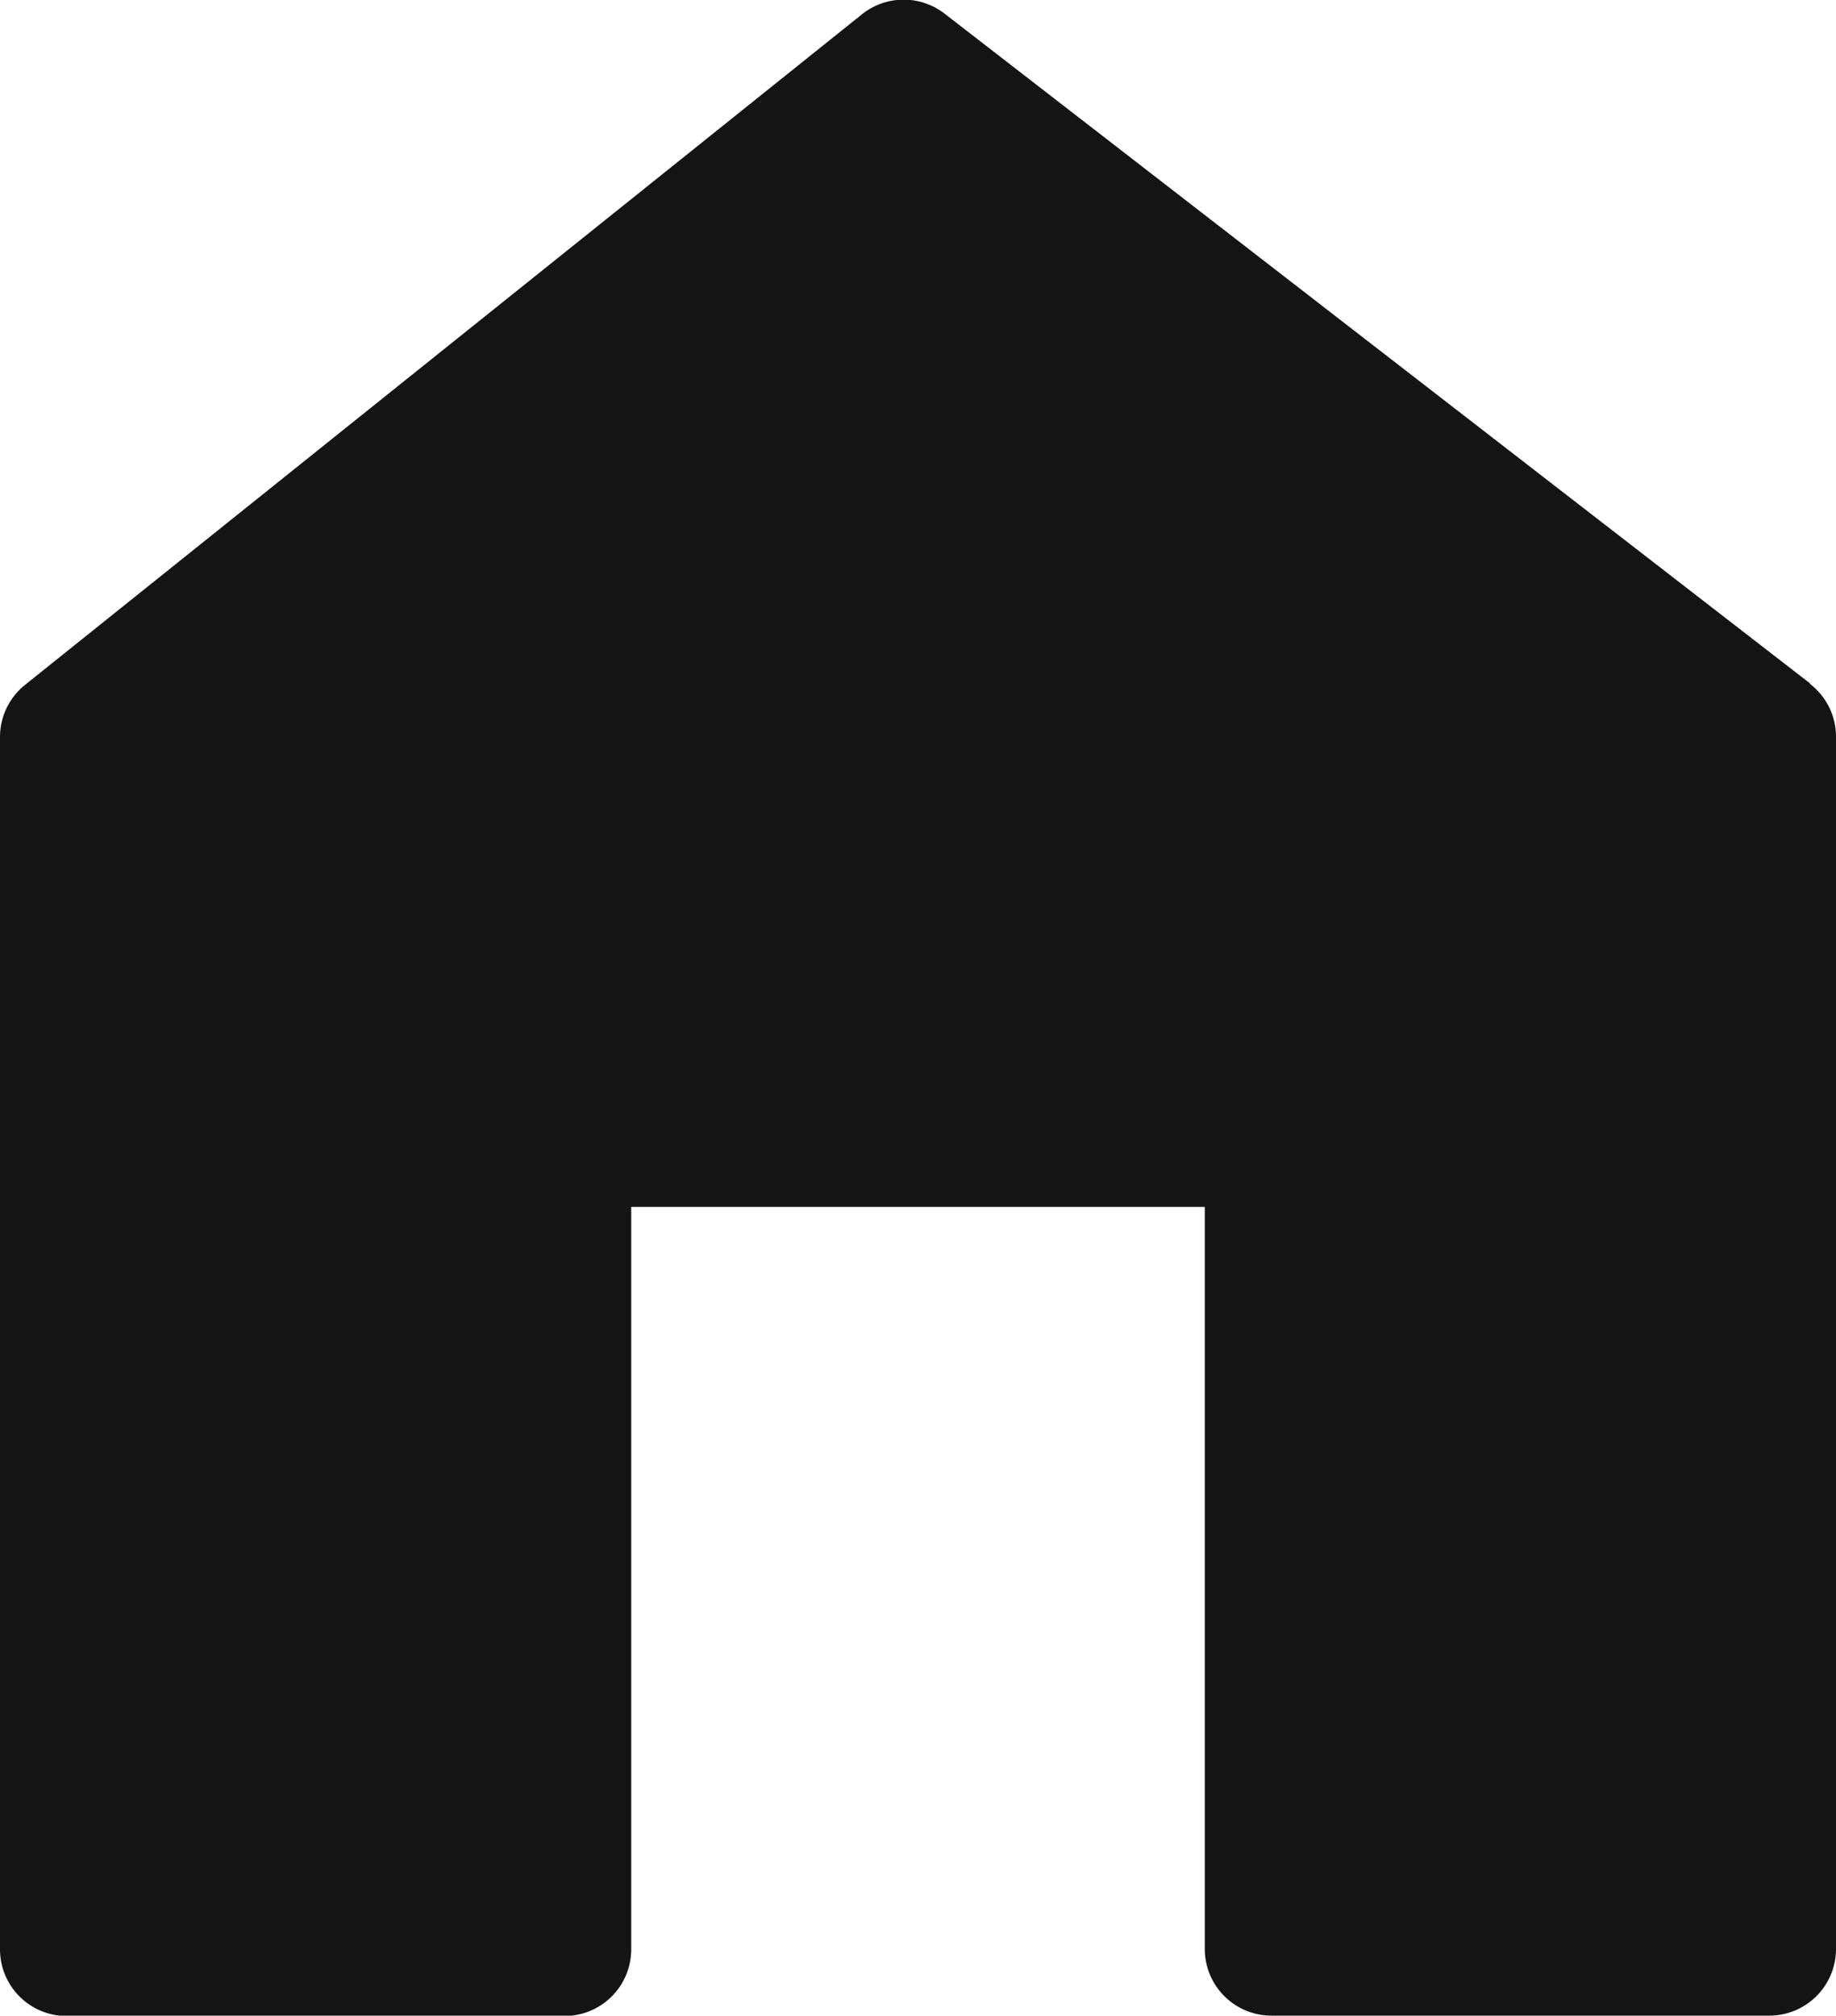 <svg xmlns="http://www.w3.org/2000/svg" width="10" height="10.974" viewBox="0 0 10 10.974"><path d="M15.447,8.1,10.735,4.455a.364.364,0,0,0-.45,0L5.724,8.108a.364.364,0,0,0-.136.284v6.6a.363.363,0,0,0,.363.363H8.663a.363.363,0,0,0,.363-.363V10.95H12.15v4.04a.363.363,0,0,0,.363.363h2.712a.363.363,0,0,0,.363-.363v-6.6a.362.362,0,0,0-.141-.287Z" transform="translate(-5.588 -4.379)" fill="#151414"/></svg>